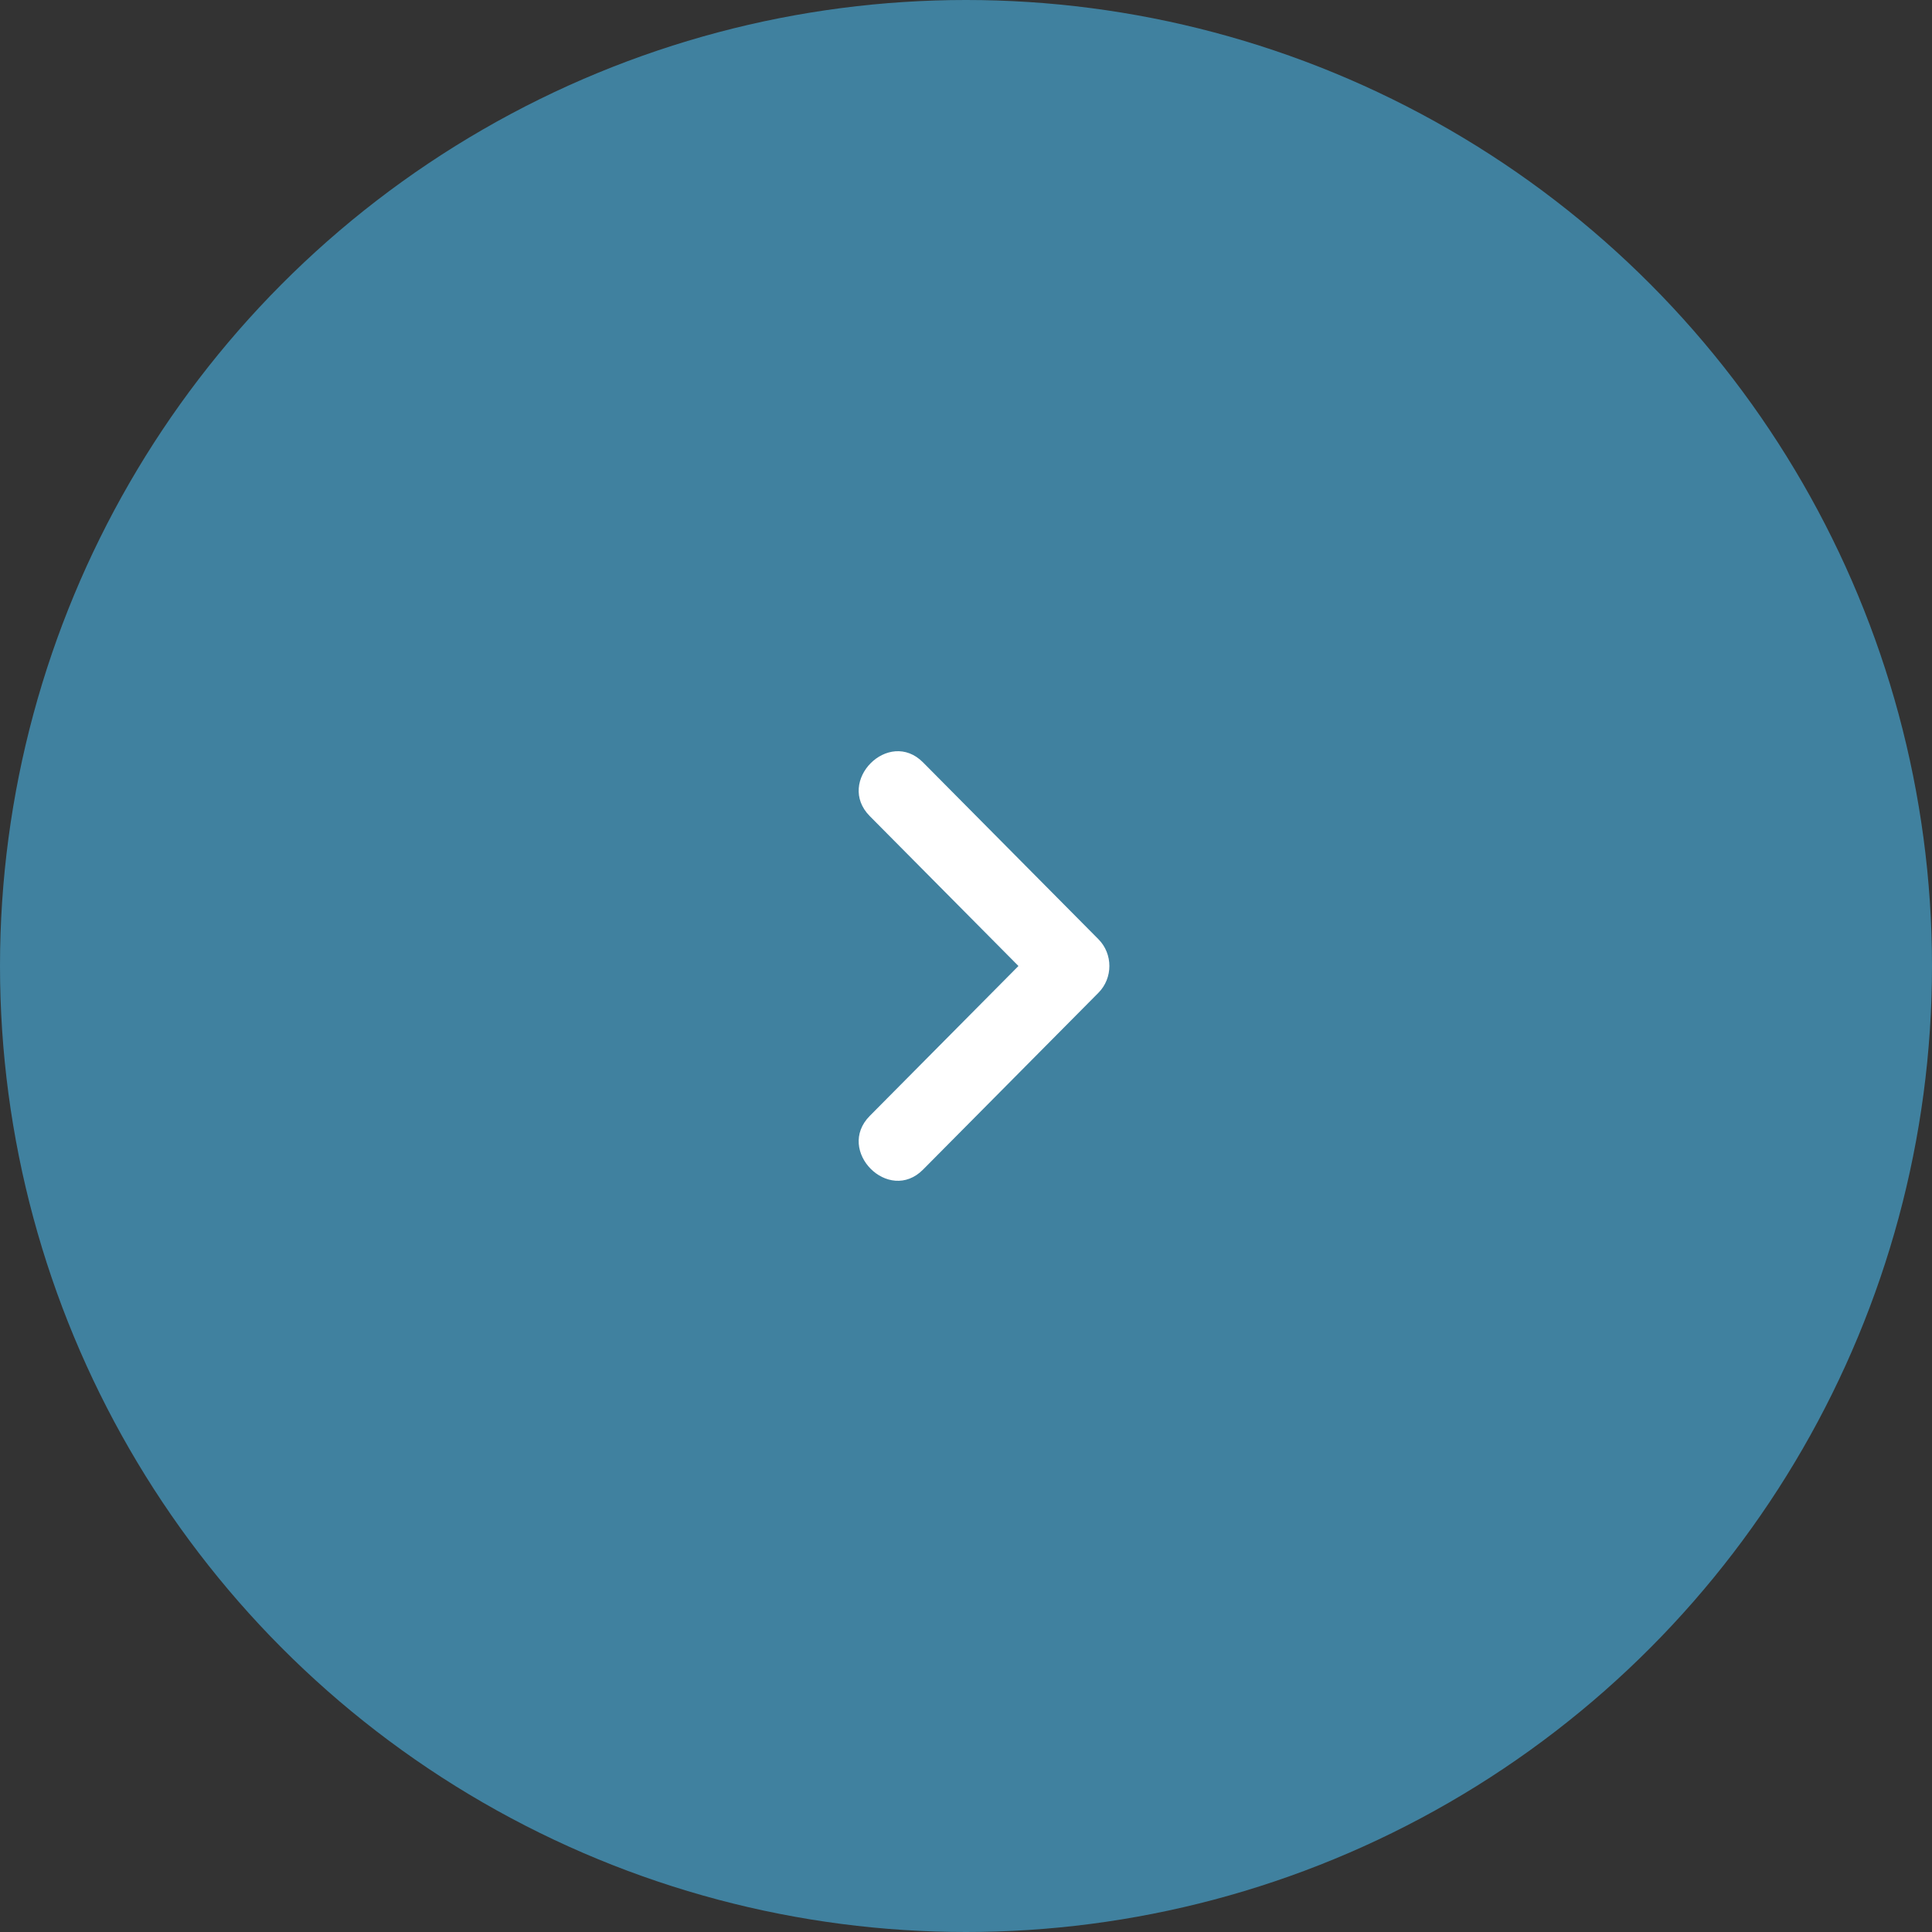 <?xml version="1.0" encoding="UTF-8"?>
<svg id="_图层_1" data-name="图层 1" xmlns="http://www.w3.org/2000/svg" xmlns:xlink="http://www.w3.org/1999/xlink" viewBox="0 0 54 54">
  <rect x="0" y="0" width="54" height="54" fill="#333333" stroke="none"/>
  <defs>
    <style>
      .cls-1 {
        fill: none;
      }

      .cls-2 {
        clip-path: url(#clippath);
      }

      .cls-3 {
        fill: #fff;
      }

      .cls-4 {
        fill: #40819f;
      }
    </style>
    <clipPath id="clippath">
      <rect class="cls-1" width="54" height="54"/>
    </clipPath>
  </defs>
  <g class="cls-2">
    <g>
      <circle class="cls-4" cx="27" cy="27" r="27"/>
      <path class="cls-3" d="M25.8,32.69l4.9-4.94c.41-.41,.41-1.09,0-1.5l-4.9-4.94c-.96-.97-2.45,.53-1.49,1.5l4.9,4.94v-1.5l-4.9,4.94c-.96,.97,.53,2.47,1.49,1.5h0Z"/>
    </g>
  </g>
</svg>